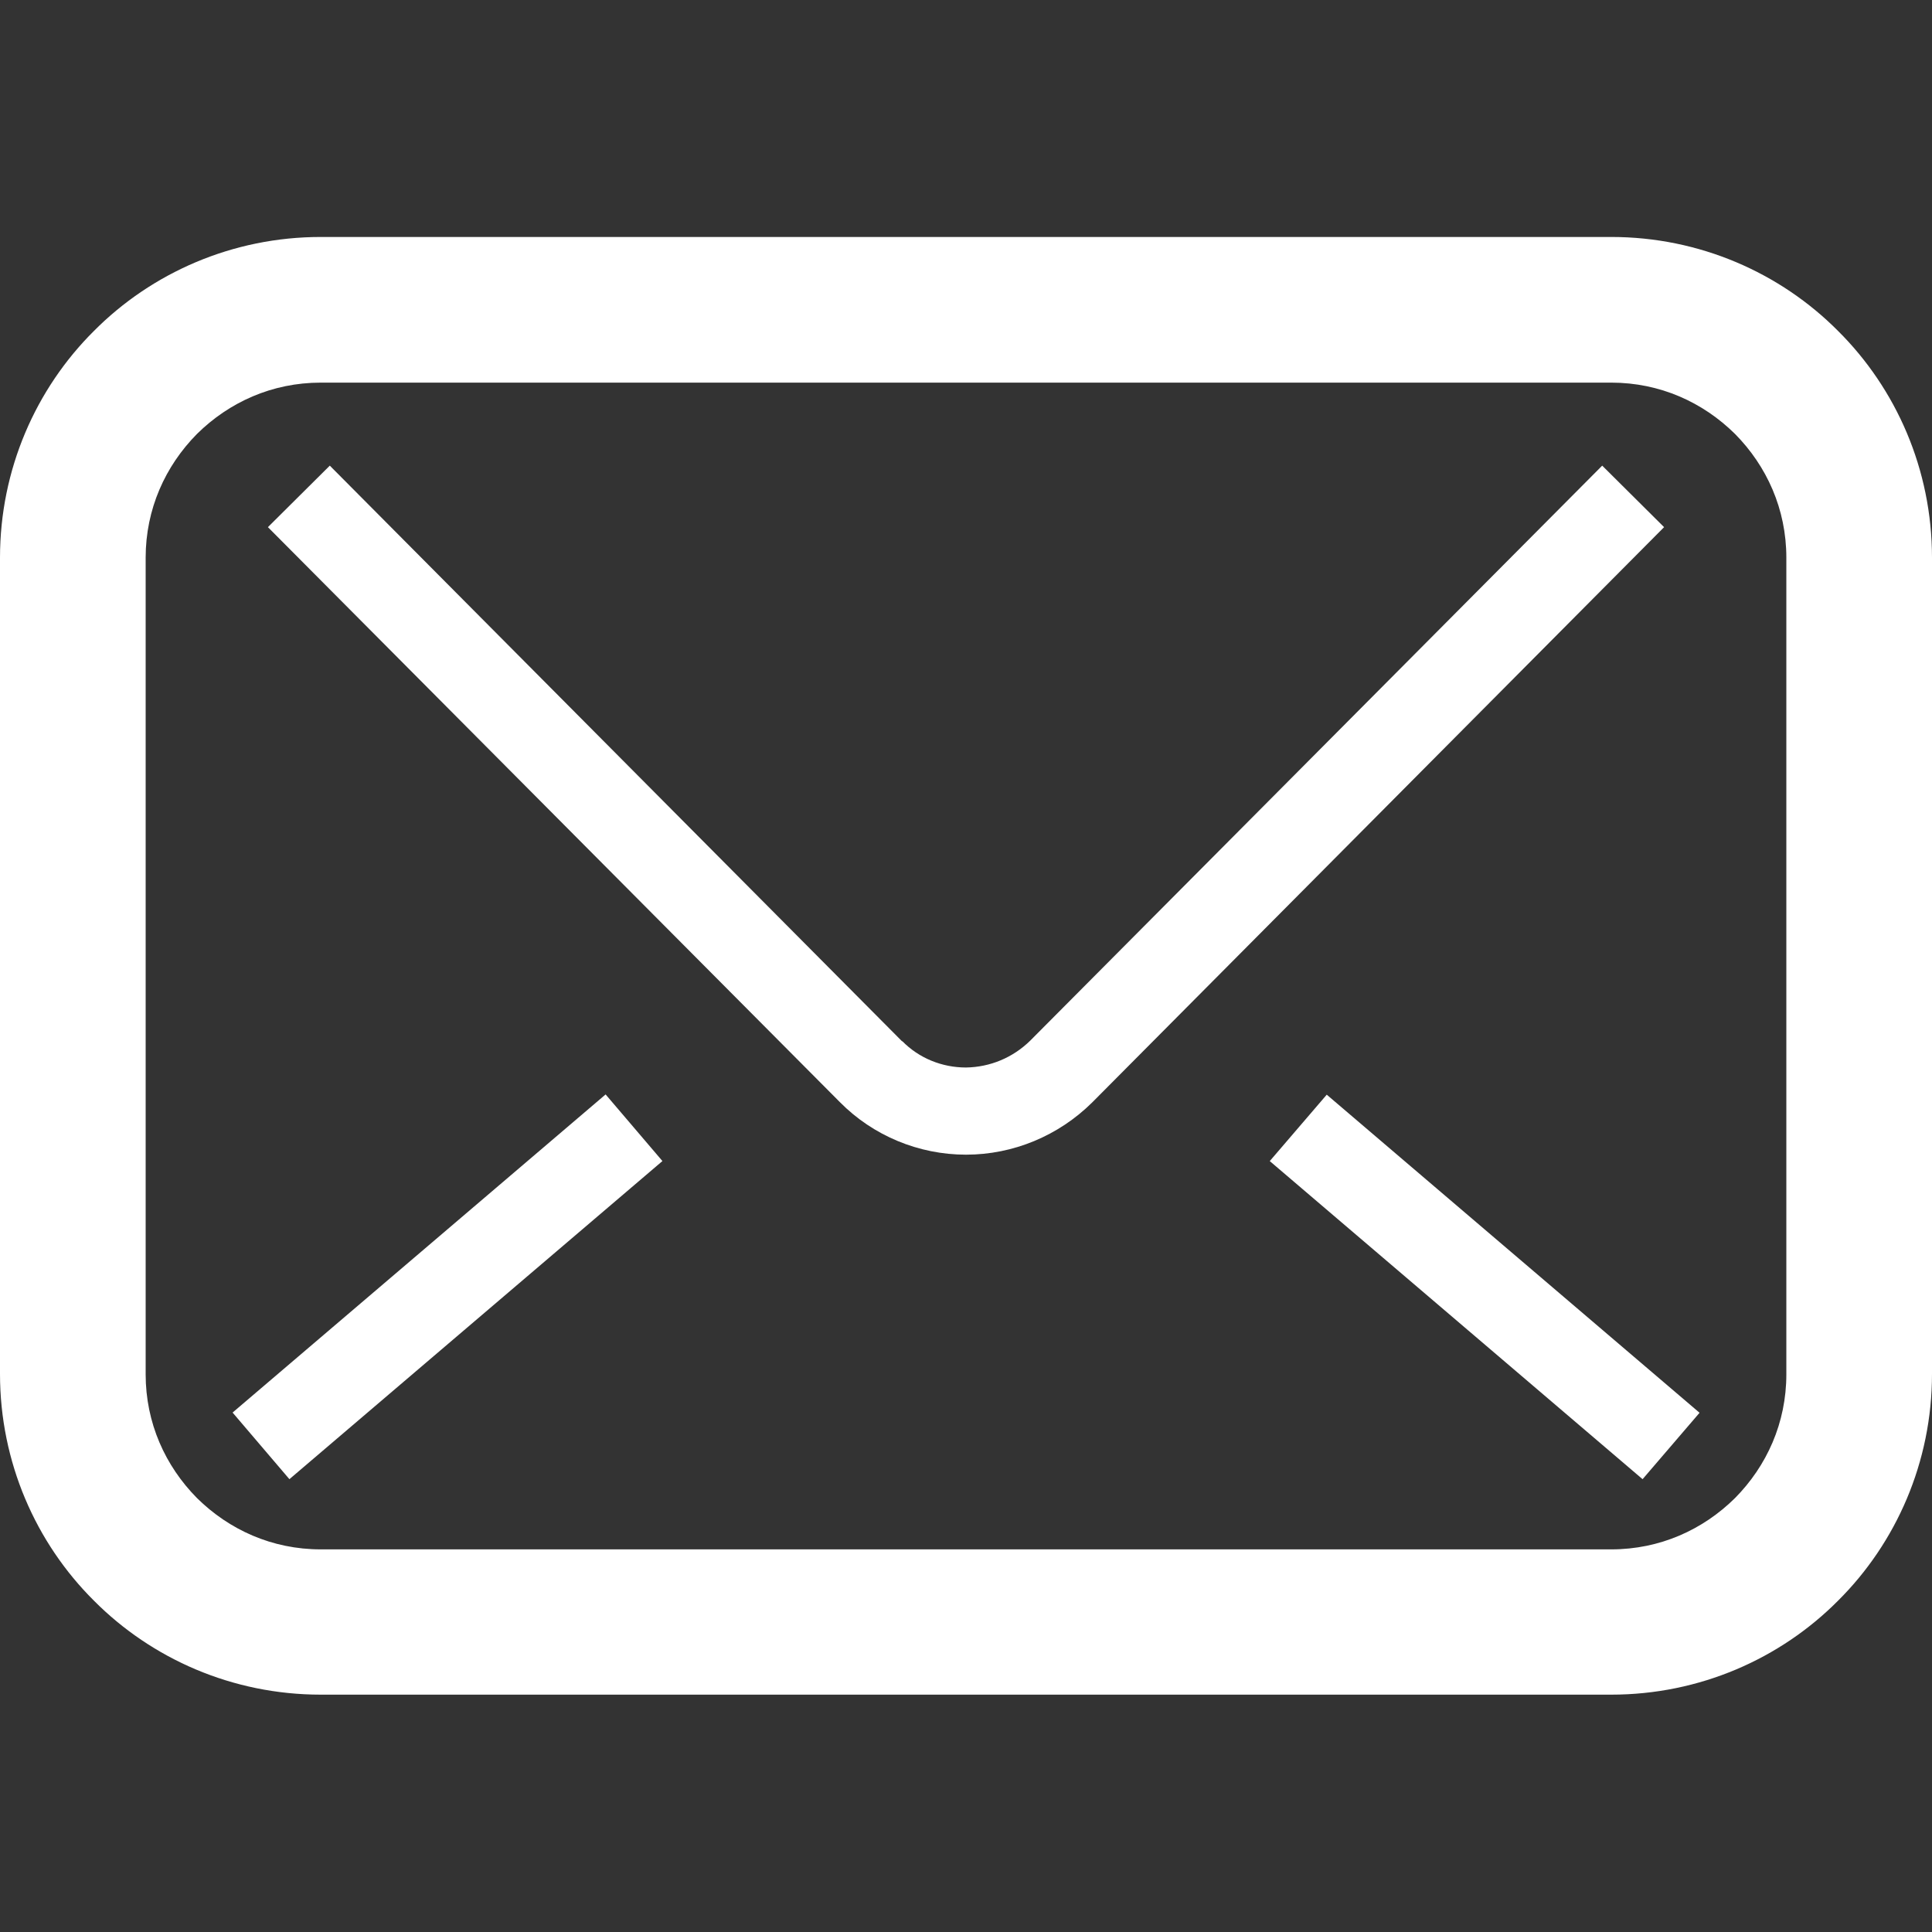 <?xml version="1.0" encoding="utf-8"?>
<!-- Generator: Adobe Illustrator 24.1.0, SVG Export Plug-In . SVG Version: 6.00 Build 0)  -->
<svg version="1.1" id="_x32_" xmlns="http://www.w3.org/2000/svg" xmlns:xlink="http://www.w3.org/1999/xlink" x="0px" y="0px"
	 viewBox="0 0 512 512" style="enable-background:new 0 0 512 512;" xml:space="preserve">
<rect x="0" y="0" width="512" height="512" fill="#333333" stroke="none"/>
<style type="text/css">
	.st0{fill:#FFFFFF;}
</style>
<g>
	<path class="st0" d="M487.1,87.7c-15.3-15.4-36.7-24.9-60.1-24.9H85c-23.4,0-44.8,9.5-60.1,24.9C9.5,103,0,124.4,0,147.8v216.3
		c0,23.4,9.5,44.8,24.9,60.1c15.3,15.4,36.7,24.9,60.1,24.9h342c23.4,0,44.8-9.5,60.1-24.9c15.4-15.3,24.9-36.7,24.9-60.1V147.8
		C512,124.4,502.5,103,487.1,87.7z M473.4,364.2c0,12.9-5.2,24.3-13.6,32.8c-8.5,8.4-19.9,13.6-32.8,13.6H85
		c-12.9,0-24.3-5.2-32.8-13.6c-8.4-8.5-13.6-19.9-13.6-32.8V147.8c0-12.9,5.2-24.3,13.6-32.8c8.5-8.4,19.9-13.6,32.8-13.6h342
		c12.9,0,24.3,5.2,32.8,13.6c8.4,8.5,13.6,19.9,13.6,32.8V364.2L473.4,364.2z"/>
	<path class="st0" d="M424.6,123.4L273,275.8c-4.6,4.5-10.6,7-17,7.1c-6.4,0-12.5-2.5-16.9-7v0.1L87.4,123.4L71,139.7l151.6,152.4
		l0,0c8.8,8.9,20.9,13.9,33.4,13.9s24.5-5,33.4-13.8l0.2-0.2L441,139.7L424.6,123.4z"/>
	<polygon class="st0" points="336.5,307.7 435.3,392 450.4,374.4 351.6,290.1 	"/>
	
		<rect x="53.6" y="329.4" transform="matrix(0.761 -0.649 0.649 0.761 -192.931 158.454)" class="st0" width="129.9" height="23.2"/>
</g>
</svg>
